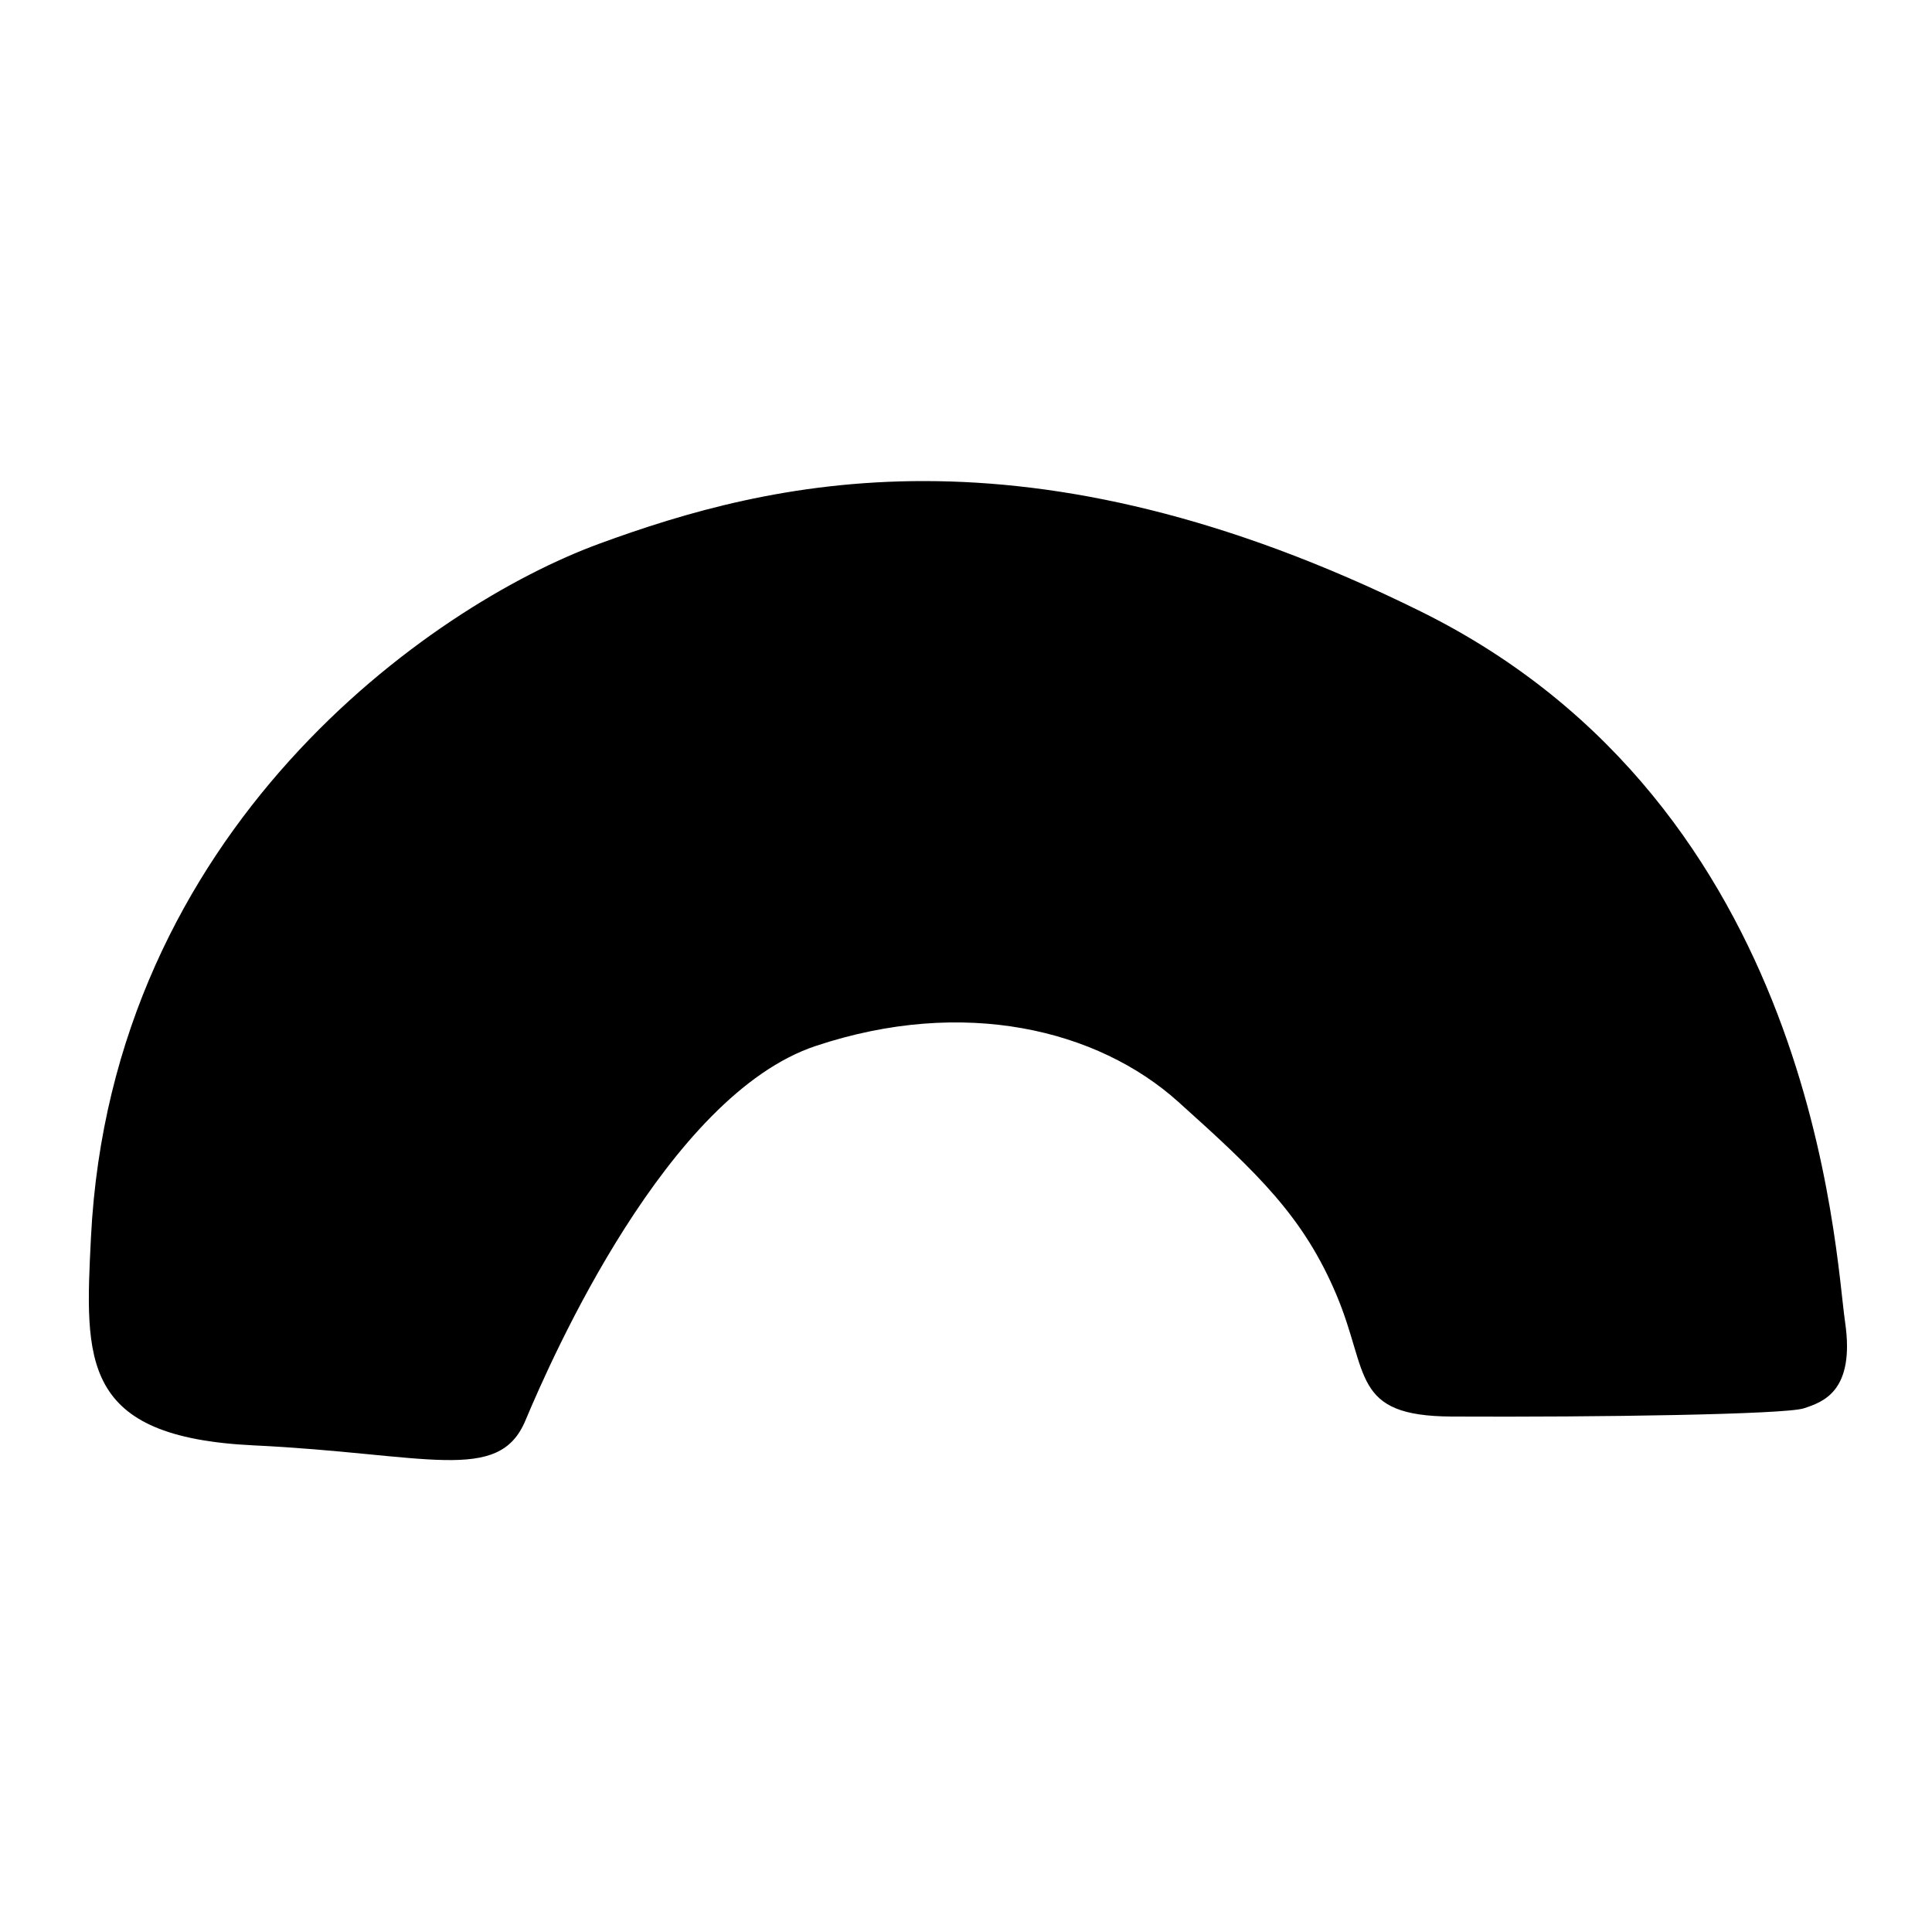 <?xml version="1.0" encoding="utf-8"?>
<!-- Generator: Adobe Illustrator 27.6.1, SVG Export Plug-In . SVG Version: 6.00 Build 0)  -->
<svg version="1.1" id="Calque_1" xmlns="http://www.w3.org/2000/svg" xmlns:xlink="http://www.w3.org/1999/xlink" x="0px" y="0px"
	 viewBox="0 0 500 500" style="enable-background:new 0 0 500 500;" xml:space="preserve">
<path d="M375.73,366.6c37.83,0.19,86.32-0.53,91.11-2.13c4.8-1.6,13.32-4.26,10.66-22.38c-2.66-18.12-7.46-133.2-109.76-183.82
	s-168.9-33.57-212.59-17.58S28.83,214.5,23.54,320.25c-1.6,31.97-2.66,51.68,42.09,53.81s63.4,10.12,70.33-6.39
	c6.93-16.52,36.76-84.18,75.13-96.97c38.36-12.79,73-4.26,93.78,14.39c20.78,18.65,32.5,29.84,41.03,50.08
	C354.42,355.42,349.62,366.48,375.73,366.6z"/>
</svg>
